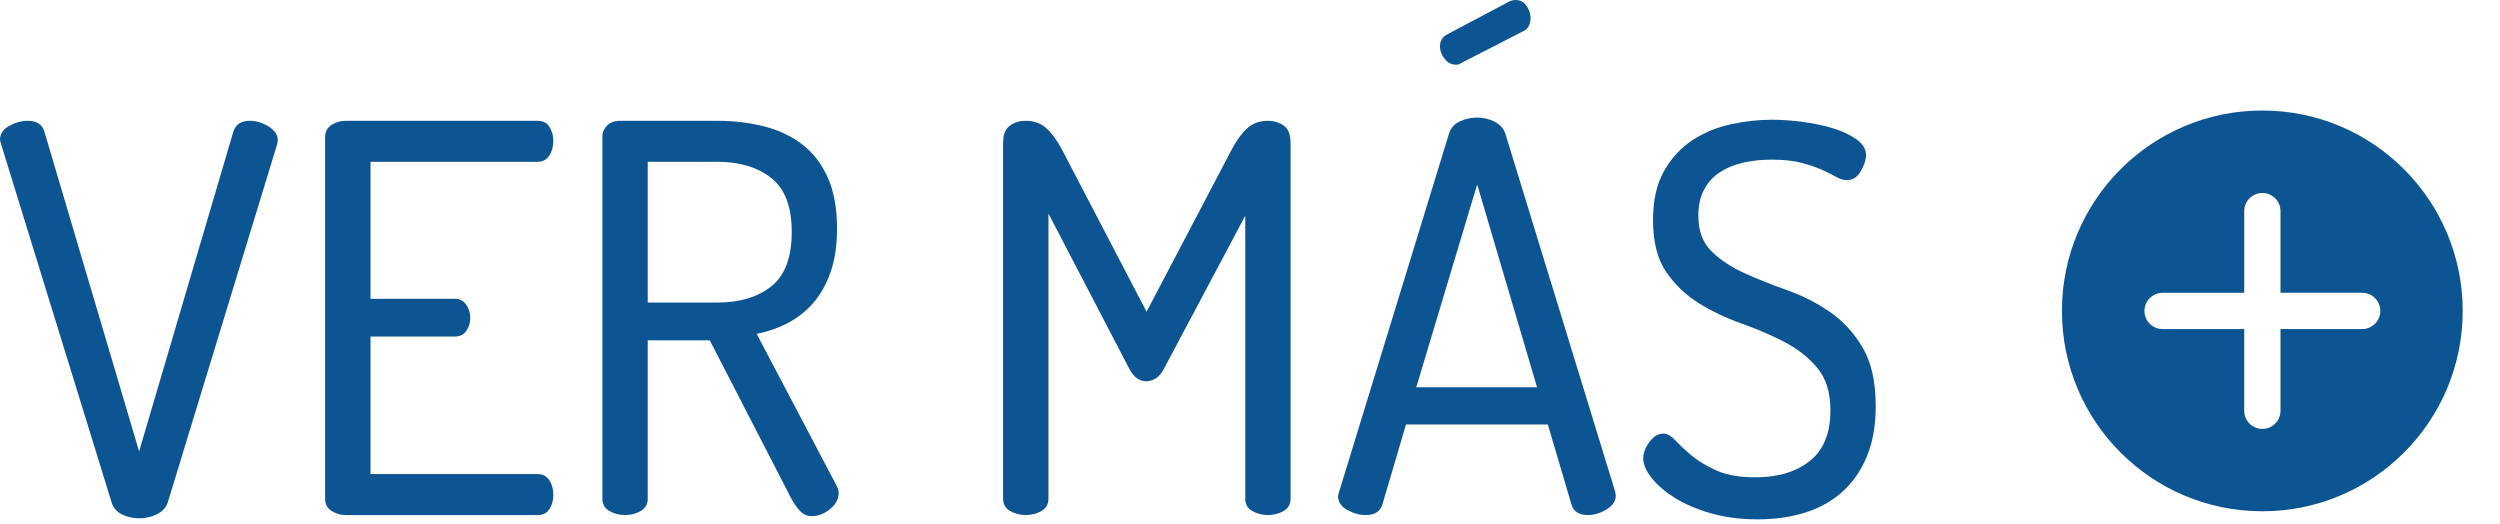 <?xml version="1.0" encoding="utf-8"?>
<!-- Generator: Adobe Illustrator 16.0.0, SVG Export Plug-In . SVG Version: 6.00 Build 0)  -->
<!DOCTYPE svg PUBLIC "-//W3C//DTD SVG 1.1//EN" "http://www.w3.org/Graphics/SVG/1.1/DTD/svg11.dtd">
<svg version="1.1" id="Capa_1" xmlns="http://www.w3.org/2000/svg" xmlns:xlink="http://www.w3.org/1999/xlink" x="0px" y="0px"
	 width="55.625px" height="11.667px" viewBox="0 0 55.625 11.667" enable-background="new 0 0 55.625 11.667" xml:space="preserve">
<g>
	<g>
		<path fill="#0C5592" d="M0.023,3.204C0.008,3.156,0,3.124,0,3.108c0-0.128,0.067-0.23,0.204-0.306
			C0.34,2.726,0.476,2.688,0.612,2.688c0.199,0,0.323,0.076,0.372,0.228l2.111,7.128l2.101-7.128
			c0.056-0.152,0.176-0.228,0.359-0.228c0.145,0,0.284,0.042,0.42,0.126C6.112,2.898,6.18,3,6.18,3.12
			c0,0.016-0.002,0.03-0.006,0.042C6.17,3.174,6.168,3.188,6.168,3.204l-2.437,7.98c-0.04,0.112-0.119,0.198-0.239,0.258
			s-0.252,0.09-0.396,0.09c-0.136,0-0.262-0.028-0.378-0.084c-0.116-0.056-0.194-0.144-0.233-0.264L0.023,3.204z"/>
		<path fill="#0C5592" d="M8.244,6.648h1.872c0.111,0,0.197,0.044,0.258,0.132c0.06,0.088,0.09,0.188,0.09,0.3
			c0,0.096-0.028,0.188-0.084,0.276c-0.057,0.088-0.145,0.132-0.264,0.132H8.244v3.06h3.72c0.112,0,0.198,0.046,0.258,0.138
			c0.061,0.092,0.09,0.202,0.09,0.33c0,0.112-0.028,0.214-0.084,0.306c-0.056,0.092-0.144,0.138-0.264,0.138H7.691
			c-0.111,0-0.216-0.03-0.312-0.09s-0.145-0.15-0.145-0.27V3.048c0-0.12,0.049-0.21,0.145-0.27s0.2-0.09,0.312-0.09h4.272
			c0.12,0,0.208,0.046,0.264,0.138c0.056,0.092,0.084,0.194,0.084,0.306c0,0.128-0.029,0.238-0.09,0.33
			C12.162,3.554,12.076,3.6,11.964,3.6h-3.72V6.648z"/>
		<path fill="#0C5592" d="M13.403,3.036c0-0.088,0.032-0.166,0.097-0.234c0.063-0.068,0.151-0.106,0.264-0.114h2.196
			c0.359,0,0.702,0.04,1.025,0.12c0.324,0.08,0.608,0.212,0.853,0.396s0.436,0.43,0.576,0.738c0.14,0.308,0.21,0.69,0.21,1.146
			c0,0.368-0.047,0.686-0.139,0.954s-0.218,0.496-0.378,0.684s-0.35,0.34-0.569,0.456c-0.221,0.116-0.454,0.198-0.702,0.246
			l1.775,3.372c0.032,0.056,0.049,0.112,0.049,0.168c0,0.136-0.064,0.256-0.192,0.36s-0.264,0.156-0.408,0.156
			c-0.104,0-0.191-0.04-0.264-0.12c-0.072-0.08-0.137-0.172-0.192-0.276l-1.812-3.516h-1.38V11.1c0,0.12-0.053,0.21-0.156,0.27
			c-0.104,0.06-0.221,0.09-0.348,0.09c-0.129,0-0.244-0.03-0.349-0.09c-0.104-0.06-0.156-0.15-0.156-0.27V3.036z M14.412,3.6v3.132
			h1.548c0.496,0,0.896-0.12,1.2-0.36c0.304-0.24,0.456-0.644,0.456-1.212c0-0.56-0.152-0.96-0.456-1.2
			c-0.305-0.24-0.704-0.36-1.2-0.36H14.412z"/>
		<path fill="#0C5592" d="M25.896,8.208c-0.056,0.104-0.118,0.176-0.186,0.216c-0.068,0.04-0.139,0.06-0.21,0.06
			c-0.064,0-0.128-0.02-0.192-0.06s-0.124-0.112-0.18-0.216l-1.8-3.456V11.1c0,0.12-0.053,0.21-0.156,0.27
			c-0.104,0.06-0.221,0.09-0.348,0.09c-0.129,0-0.244-0.03-0.349-0.09c-0.104-0.06-0.156-0.15-0.156-0.27V3.18
			c0-0.184,0.051-0.312,0.15-0.384c0.1-0.072,0.218-0.108,0.354-0.108c0.184,0,0.336,0.054,0.455,0.162
			c0.12,0.108,0.236,0.266,0.349,0.474l1.884,3.612l1.896-3.612c0.111-0.208,0.228-0.366,0.348-0.474s0.271-0.162,0.456-0.162
			c0.136,0,0.254,0.036,0.354,0.108c0.101,0.072,0.15,0.2,0.15,0.384v7.92c0,0.12-0.052,0.21-0.156,0.27
			c-0.104,0.06-0.22,0.09-0.348,0.09s-0.244-0.03-0.348-0.09c-0.104-0.06-0.156-0.15-0.156-0.27V4.8L25.896,8.208z"/>
		<path fill="#0C5592" d="M30.384,11.46c-0.137,0-0.272-0.038-0.408-0.114c-0.137-0.076-0.204-0.178-0.204-0.306
			c0-0.016,0.008-0.048,0.023-0.096l2.448-7.98c0.04-0.12,0.12-0.208,0.24-0.264c0.12-0.056,0.248-0.084,0.384-0.084
			s0.265,0.03,0.384,0.09c0.12,0.06,0.2,0.146,0.24,0.258l2.448,7.98c0,0.016,0.002,0.03,0.006,0.042
			c0.004,0.012,0.006,0.026,0.006,0.042c0,0.12-0.067,0.222-0.204,0.306c-0.136,0.084-0.275,0.126-0.42,0.126
			c-0.088,0-0.164-0.018-0.228-0.054c-0.064-0.036-0.108-0.094-0.132-0.174l-0.528-1.788h-3.156l-0.527,1.788
			C30.707,11.384,30.583,11.46,30.384,11.46z M34.199,8.616l-1.332-4.512l-1.355,4.512H34.199z M32.531,1.392
			c-0.023,0.016-0.046,0.028-0.065,0.036c-0.021,0.008-0.042,0.012-0.066,0.012c-0.104,0-0.19-0.044-0.258-0.132
			c-0.068-0.088-0.103-0.18-0.103-0.276c0-0.12,0.053-0.208,0.156-0.264L33.6,0.024C33.647,0.008,33.688,0,33.72,0
			c0.104,0,0.186,0.044,0.246,0.132c0.06,0.088,0.09,0.18,0.09,0.276c0,0.056-0.013,0.11-0.036,0.162
			c-0.024,0.052-0.068,0.094-0.132,0.126L32.531,1.392z"/>
		<path fill="#0C5592" d="M39.059,10.62c0.505,0,0.908-0.122,1.212-0.366c0.305-0.244,0.456-0.618,0.456-1.122
			c0-0.4-0.098-0.716-0.294-0.948c-0.195-0.232-0.439-0.424-0.731-0.576C39.409,7.456,39.093,7.32,38.753,7.2
			c-0.34-0.12-0.656-0.27-0.948-0.45s-0.536-0.412-0.731-0.696c-0.196-0.284-0.294-0.67-0.294-1.158c0-0.44,0.082-0.804,0.246-1.092
			c0.163-0.288,0.373-0.516,0.63-0.684c0.256-0.168,0.54-0.286,0.852-0.354c0.313-0.068,0.616-0.102,0.912-0.102
			c0.216,0,0.446,0.016,0.69,0.048c0.243,0.032,0.47,0.08,0.678,0.144s0.382,0.146,0.521,0.246c0.141,0.1,0.21,0.218,0.21,0.354
			c0,0.096-0.038,0.212-0.113,0.348c-0.076,0.136-0.183,0.204-0.318,0.204c-0.072,0-0.15-0.024-0.234-0.072s-0.188-0.1-0.312-0.156
			c-0.124-0.056-0.276-0.108-0.456-0.156s-0.402-0.072-0.666-0.072c-0.224,0-0.434,0.022-0.63,0.066s-0.368,0.114-0.516,0.21
			c-0.148,0.096-0.267,0.224-0.354,0.384c-0.088,0.16-0.132,0.356-0.132,0.588c0,0.336,0.098,0.6,0.294,0.792
			c0.196,0.192,0.439,0.354,0.732,0.486c0.291,0.132,0.607,0.258,0.947,0.378s0.656,0.28,0.948,0.48
			c0.292,0.2,0.536,0.464,0.732,0.792c0.195,0.328,0.294,0.764,0.294,1.308c0,0.432-0.066,0.806-0.198,1.122
			c-0.132,0.316-0.314,0.578-0.546,0.786c-0.232,0.208-0.509,0.362-0.828,0.462c-0.32,0.1-0.672,0.15-1.056,0.15
			c-0.385,0-0.734-0.046-1.051-0.138c-0.315-0.092-0.584-0.208-0.804-0.348c-0.22-0.14-0.39-0.288-0.51-0.444
			c-0.12-0.156-0.18-0.298-0.18-0.426c0-0.12,0.046-0.242,0.138-0.366s0.193-0.186,0.306-0.186c0.088,0,0.178,0.05,0.271,0.15
			c0.092,0.1,0.212,0.212,0.359,0.336c0.148,0.125,0.334,0.236,0.559,0.336C38.419,10.57,38.707,10.62,39.059,10.62z"/>
	</g>
	<path fill="#0C5592" d="M50.337,2.459c-2.463,0-4.459,1.996-4.459,4.459c0,2.462,1.996,4.458,4.459,4.458
		c2.462,0,4.458-1.996,4.458-4.458C54.795,4.456,52.799,2.459,50.337,2.459z M52.558,7.322h-1.817v1.817
		c0,0.224-0.181,0.404-0.403,0.404c-0.224,0-0.404-0.181-0.404-0.404V7.322h-1.817c-0.223,0-0.403-0.181-0.403-0.403
		c0-0.224,0.181-0.404,0.403-0.404h1.817V4.697c0-0.223,0.181-0.403,0.404-0.403c0.223,0,0.403,0.181,0.403,0.403v1.817h1.817
		c0.224,0,0.404,0.181,0.404,0.404C52.962,7.141,52.782,7.322,52.558,7.322z"/>
</g>
</svg>
